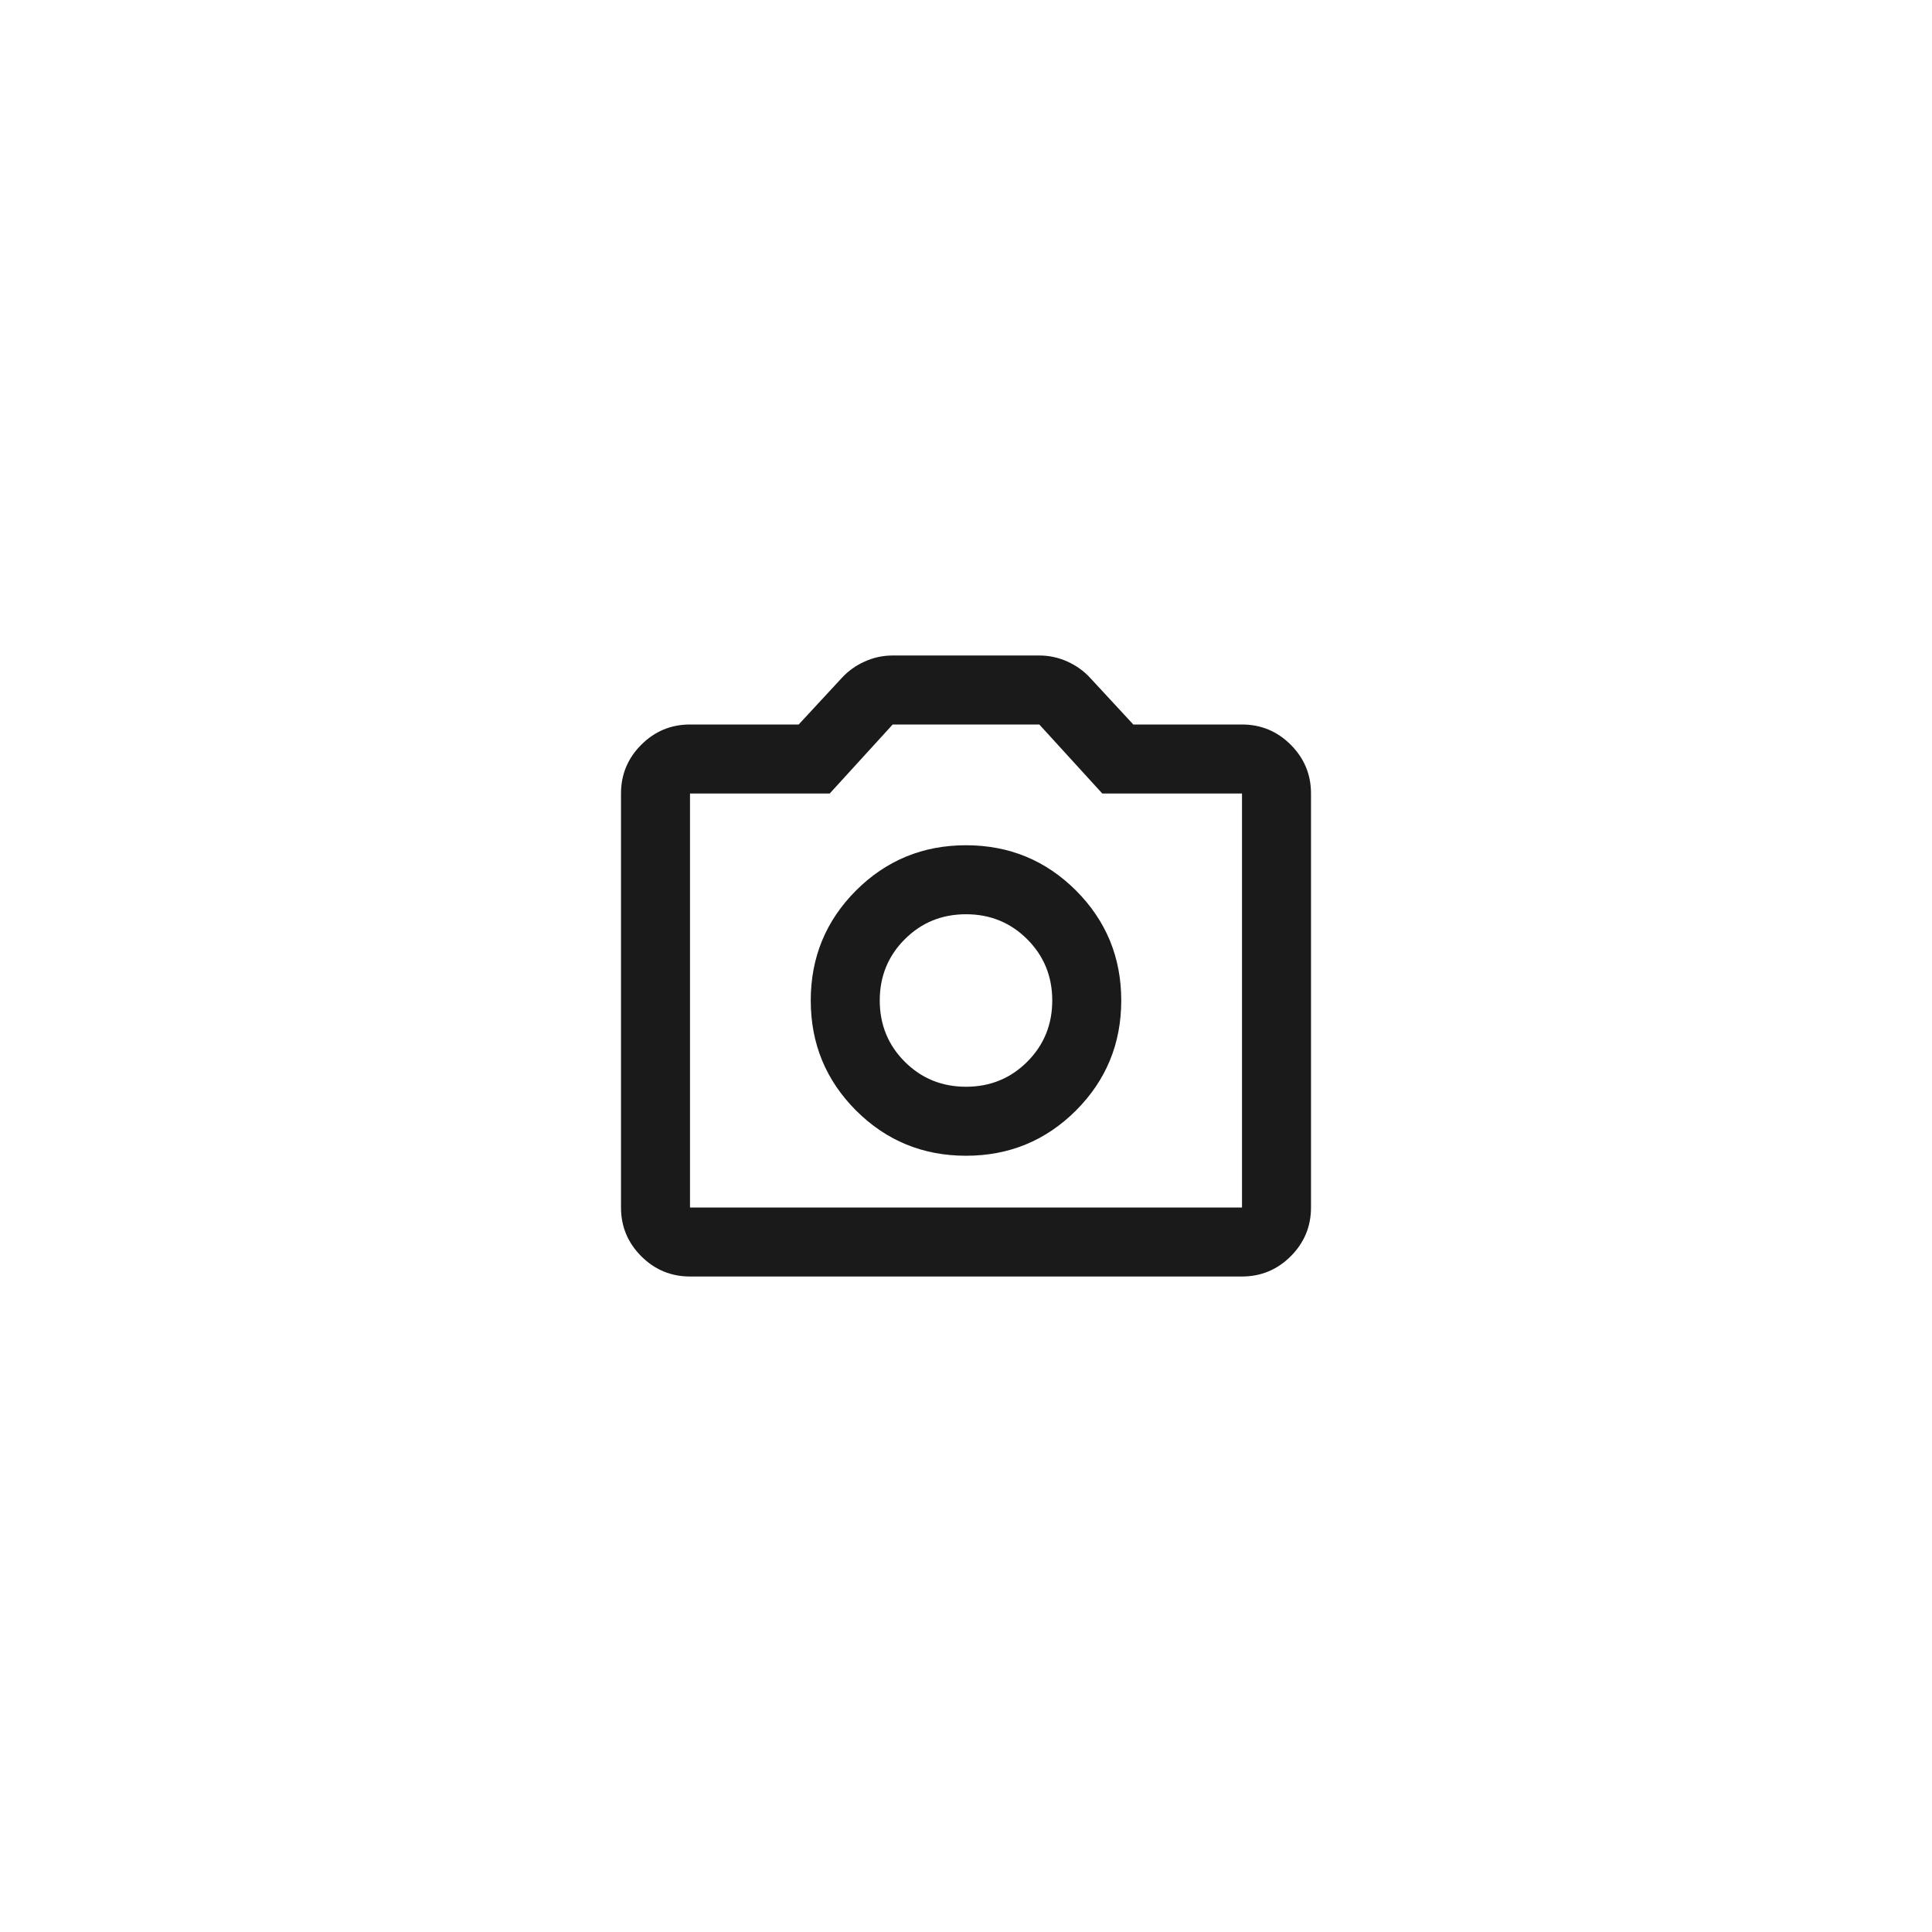 <svg width="56" height="56" viewBox="0 0 56 56" fill="none" xmlns="http://www.w3.org/2000/svg"> <path d="M28 33.5C29.25 33.5 30.312 33.062 31.188 32.188C32.062 31.312 32.5 30.25 32.5 29C32.5 27.75 32.062 26.688 31.188 25.812C30.312 24.938 29.25 24.5 28 24.5C26.75 24.5 25.688 24.938 24.812 25.812C23.938 26.688 23.5 27.75 23.5 29C23.5 30.25 23.938 31.312 24.812 32.188C25.688 33.062 26.75 33.5 28 33.5ZM28 31.5C27.3 31.5 26.708 31.258 26.225 30.775C25.742 30.292 25.5 29.7 25.5 29C25.5 28.3 25.742 27.708 26.225 27.225C26.708 26.742 27.3 26.5 28 26.5C28.7 26.5 29.292 26.742 29.775 27.225C30.258 27.708 30.5 28.3 30.5 29C30.5 29.7 30.258 30.292 29.775 30.775C29.292 31.258 28.7 31.5 28 31.5ZM20 37C19.45 37 18.979 36.804 18.587 36.413C18.196 36.021 18 35.55 18 35V23C18 22.45 18.196 21.979 18.587 21.587C18.979 21.196 19.45 21 20 21H23.15L24.4 19.65C24.583 19.45 24.804 19.292 25.062 19.175C25.321 19.058 25.592 19 25.875 19H30.125C30.408 19 30.679 19.058 30.938 19.175C31.196 19.292 31.417 19.45 31.6 19.65L32.85 21H36C36.55 21 37.021 21.196 37.413 21.587C37.804 21.979 38 22.45 38 23V35C38 35.55 37.804 36.021 37.413 36.413C37.021 36.804 36.55 37 36 37H20ZM20 35H36V23H31.95L30.125 21H25.875L24.05 23H20V35Z" fill="#1A1A1A"/> </svg>